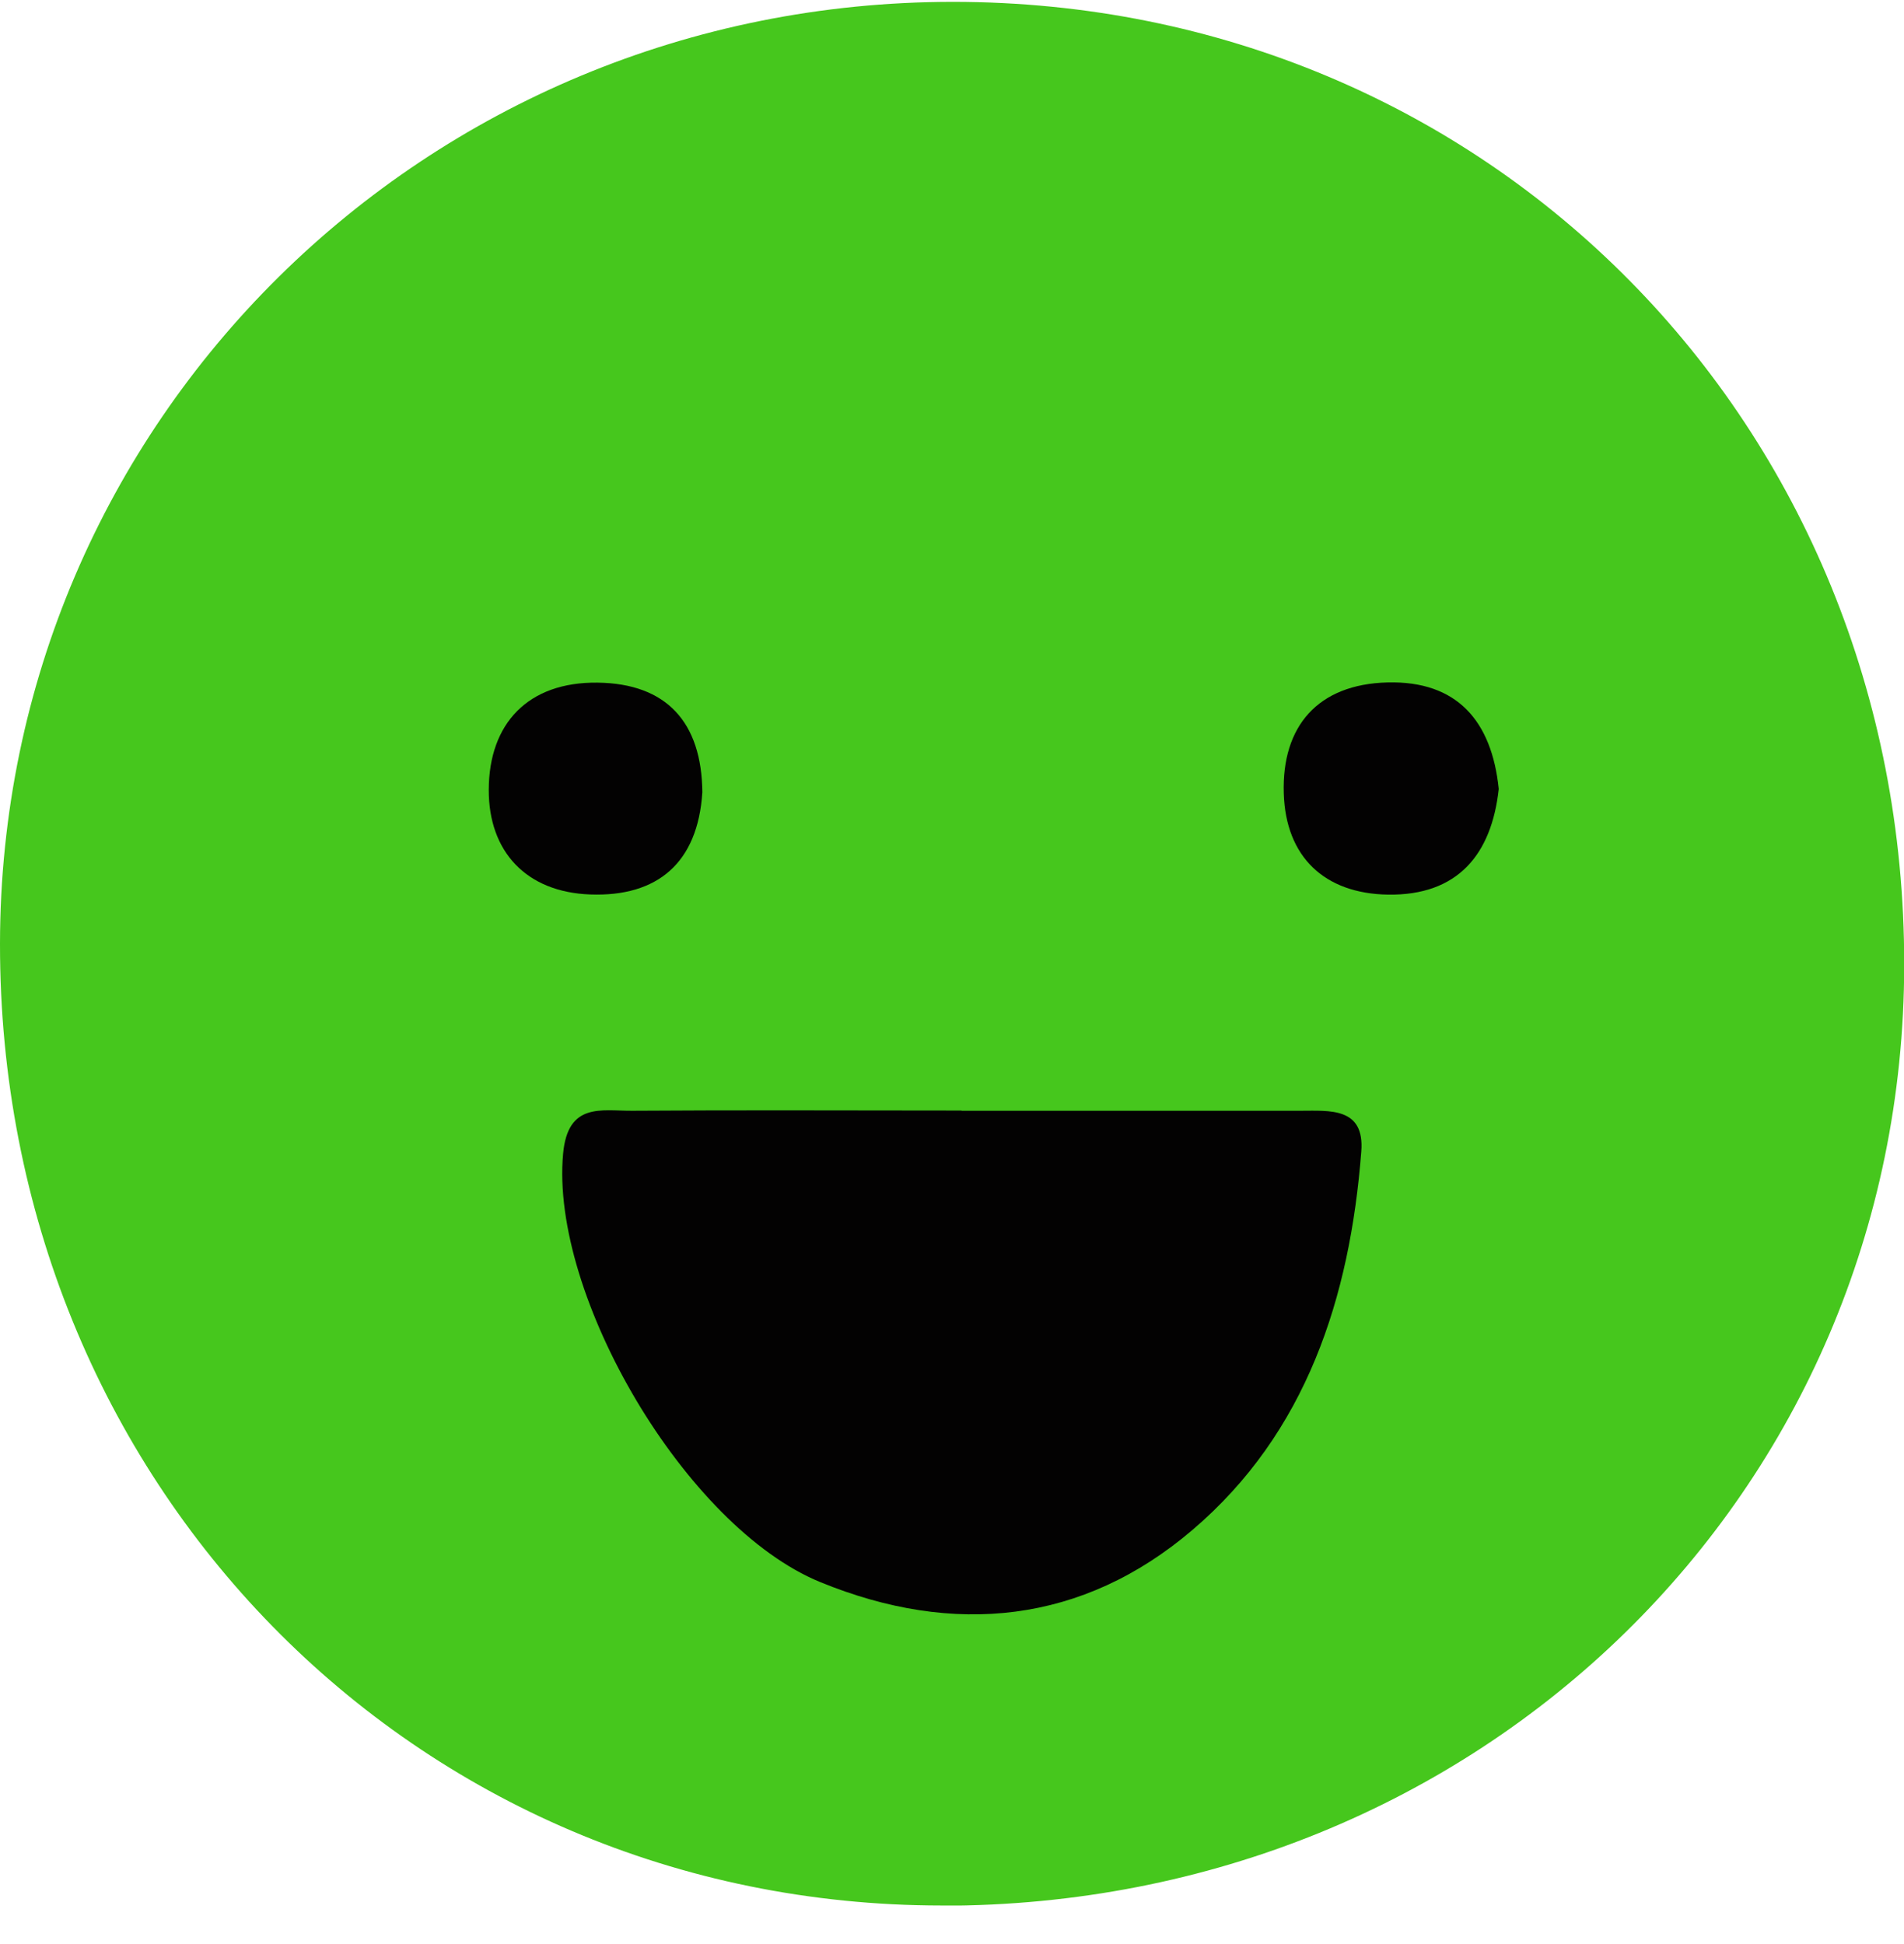 ﻿<svg width="47" height="48" viewBox="0 0 47 48" fill="none" xmlns="http://www.w3.org/2000/svg">
<g clip-path="url(#clip0_1288_38611)">
<path d="M23.241 47.046C10.21 47.041 -0.014 36.591 1.52351e-05 23.299C0.014 10.404 10.493 0.046 23.524 0.046C36.733 0.046 47.019 10.462 47.005 23.827C46.99 36.841 36.541 47.056 23.241 47.051V47.046Z" fill="#46C71D"/>
<path d="M23.735 27.424C26.528 27.424 29.316 27.424 32.108 27.424C32.824 27.424 33.69 27.333 33.603 28.432C33.324 32.034 32.248 35.377 29.436 37.773C26.73 40.083 23.547 40.414 20.245 39.06C16.929 37.701 13.578 31.986 13.9 28.485C14.016 27.208 14.847 27.429 15.602 27.424C18.313 27.405 21.024 27.419 23.735 27.419V27.424Z" fill="#030202"/>
<path d="M17.337 19.562C17.227 21.296 16.237 22.146 14.569 22.084C12.987 22.026 12.06 21.022 12.065 19.5C12.069 17.862 13.035 16.835 14.747 16.854C16.453 16.873 17.323 17.833 17.337 19.562Z" fill="#030202"/>
<path d="M36.996 19.481C36.819 21.104 35.977 22.112 34.266 22.088C32.69 22.064 31.738 21.152 31.69 19.591C31.637 17.93 32.531 16.892 34.252 16.849C35.963 16.806 36.823 17.795 36.996 19.476V19.481Z" fill="#030202"/>
</g>
<defs>
<clipPath id="clip0_1288_38611">
<rect width="47" height="47" fill="white" transform="translate(0 0.046)"/>
</clipPath>
</defs>
</svg>
